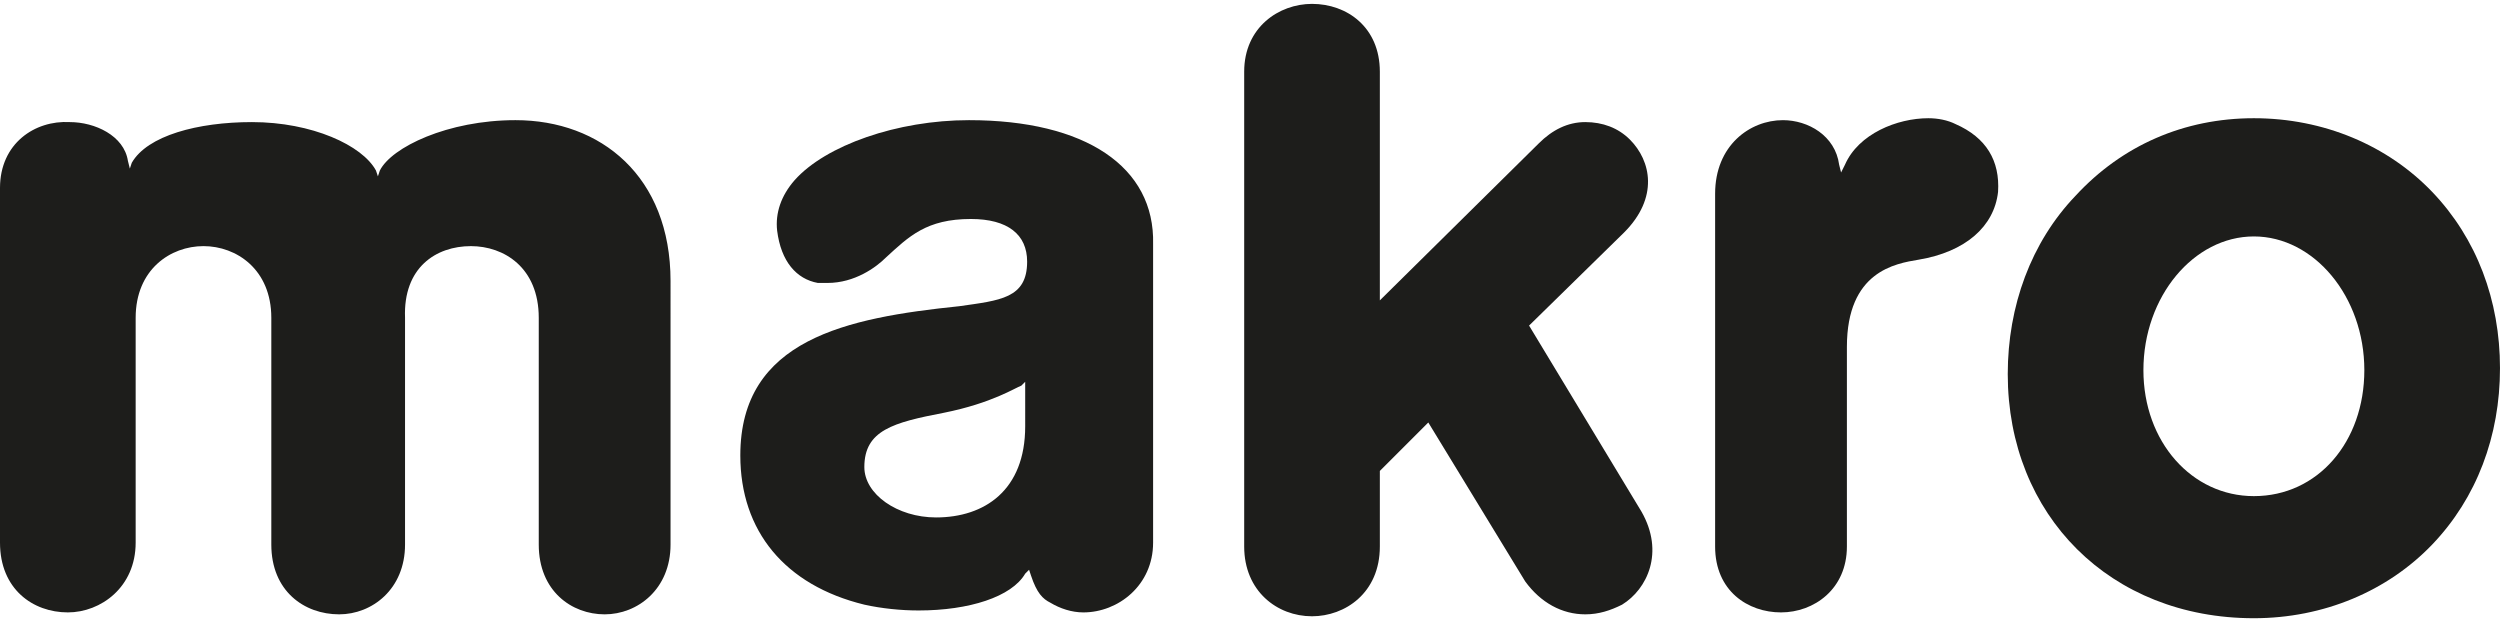 <?xml version="1.0" encoding="utf-8"?>
<!-- Generator: Adobe Illustrator 26.5.0, SVG Export Plug-In . SVG Version: 6.00 Build 0)  -->
<svg version="1.1" id="Ebene_1" xmlns="http://www.w3.org/2000/svg" xmlns:xlink="http://www.w3.org/1999/xlink" x="0px" y="0px"
	 viewBox="0 0 129 32" style="enable-background:new 0 0 129 32;" xml:space="preserve">
<style type="text/css">
	.st0{fill:#1D1D1B;}
</style>
<path class="st0" d="M78.7,30c0.8,1.1,1.9,1.7,3.1,1.7c0.7,0,1.3-0.2,1.9-0.5c1.3-0.8,2.2-2.7,1-4.8l-5.8-9.6l4.9-4.8
	c1.8-1.8,1.4-3.7,0.3-4.8c-0.6-0.6-1.4-0.9-2.3-0.9s-1.7,0.4-2.4,1.1l-8.2,8.1V3.7c0-2.3-1.7-3.5-3.5-3.5c-1.7,0-3.5,1.2-3.5,3.5
	v24.5c0,2.3,1.7,3.6,3.5,3.6c1.7,0,3.5-1.2,3.5-3.6v-3.9l2.5-2.5L78.7,30L78.7,30L78.7,30z"/>
<path class="st0" d="M92,6.2c-1.7,0-3.5,1.3-3.5,3.8v18.2c0,2.3,1.7,3.4,3.4,3.4c1.7,0,3.4-1.2,3.4-3.4V17.9c0-3.9,2.5-4.3,3.7-4.5
	c2.4-0.4,3.9-1.7,4.1-3.5c0.1-1.6-0.6-2.8-2.2-3.5c-0.4-0.2-0.9-0.3-1.4-0.3c-1.6,0-3.6,0.8-4.3,2.4L95,8.9l-0.1-0.4
	C94.7,7,93.3,6.2,92,6.2L92,6.2z"/>
<path class="st0" d="M116.3,31.9c-7.4,0-12.7-5.3-12.7-12.6c0-3.5,1.2-6.8,3.5-9.2c2.4-2.6,5.6-4,9.2-4s6.9,1.4,9.2,3.8
	c2.3,2.4,3.5,5.6,3.5,9.1s-1.2,6.7-3.5,9.1S119.9,31.9,116.3,31.9L116.3,31.9z M116.3,12.2c-3.1,0-5.7,3.1-5.7,6.9
	c0,3.7,2.5,6.5,5.7,6.5c3.3,0,5.7-2.8,5.7-6.5C122,15.3,119.4,12.2,116.3,12.2L116.3,12.2z"/>
<path class="st0" d="M24.3,12.7c1.7,0,3.5,1.1,3.5,3.7v11.7c0,2.4,1.7,3.6,3.4,3.6s3.4-1.3,3.4-3.6V14.5c0-5.4-3.6-8.3-8-8.3
	c-3.5,0-6.4,1.4-7,2.6l-0.1,0.3l-0.1-0.3c-0.7-1.3-3.3-2.5-6.4-2.5c-2.8,0-5.4,0.7-6.2,2.1L6.7,8.7L6.6,8.3c-0.2-1.3-1.7-2-3-2
	C1.8,6.2,0,7.4,0,9.7V28c0,2.4,1.7,3.6,3.5,3.6C5.2,31.6,7,30.3,7,28V16.4c0-2.5,1.8-3.7,3.5-3.7s3.5,1.2,3.5,3.7v11.7
	c0,2.4,1.7,3.6,3.5,3.6c1.7,0,3.4-1.3,3.4-3.6V16.4C20.8,13.8,22.5,12.7,24.3,12.7L24.3,12.7z"/>
<path class="st0" d="M52.9,22c0,3.3-2.1,4.7-4.6,4.7c-2,0-3.7-1.2-3.7-2.6c0-1.9,1.5-2.3,4.1-2.8c2.5-0.5,3.7-1.3,4-1.4l0.2-0.2V22
	L52.9,22z M50,6.2c-3.7,0-7.4,1.3-9,3.1c-0.7,0.8-1,1.7-0.9,2.6c0.2,1.6,1,2.5,2.1,2.7c0.2,0,0.4,0,0.5,0c1.4,0,2.5-0.8,3-1.3
	c1.2-1.1,2.1-2,4.4-2c1.9,0,2.9,0.8,2.9,2.2c0,1.9-1.4,2-3.5,2.3c-5.8,0.6-11.3,1.7-11.3,7.7c0,3.9,2.3,6.7,6.4,7.7
	c0.9,0.2,1.9,0.3,2.8,0.3c2.6,0,4.8-0.7,5.5-1.9l0.2-0.2l0.1,0.3c0.3,0.9,0.6,1.2,1,1.4c0.5,0.3,1.1,0.5,1.7,0.5
	c1.8,0,3.6-1.4,3.6-3.6V12.6C59.6,8.6,56,6.2,50,6.2L50,6.2z"/>
</svg>
